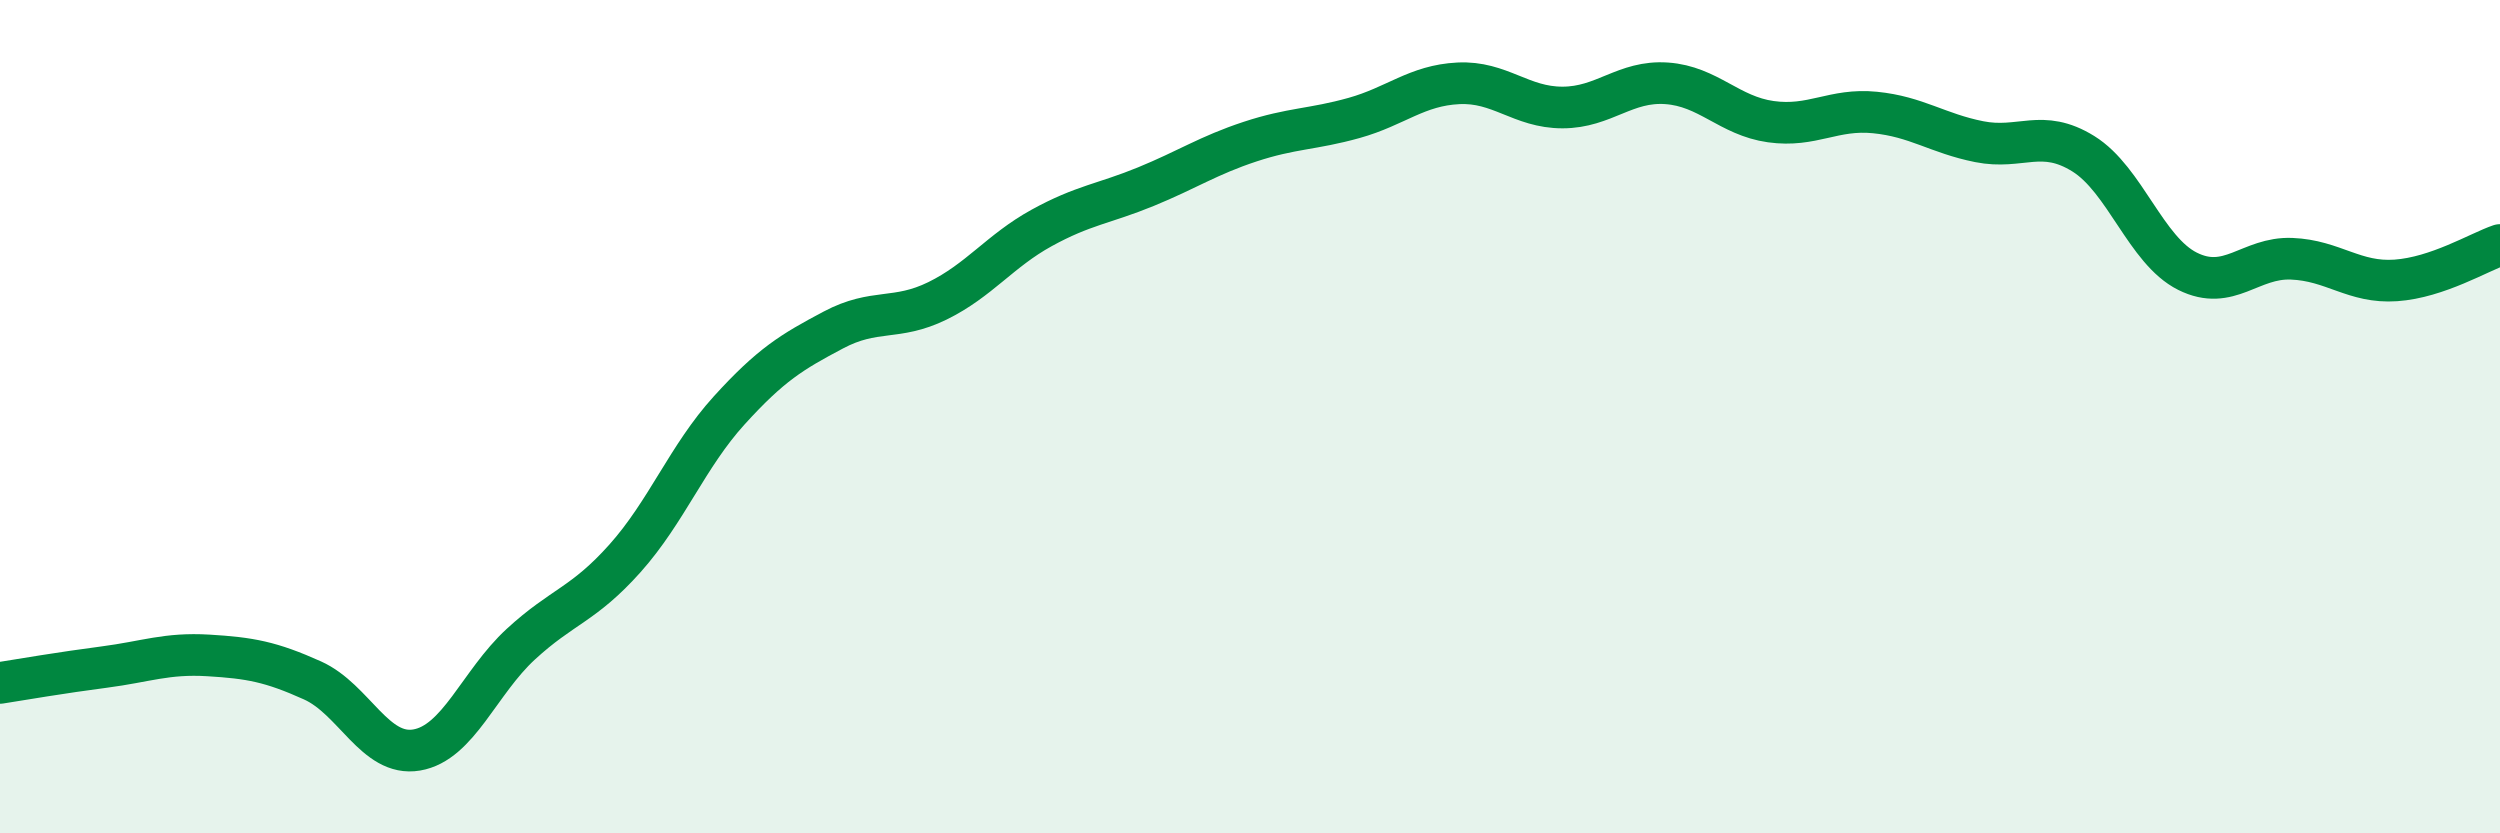 
    <svg width="60" height="20" viewBox="0 0 60 20" xmlns="http://www.w3.org/2000/svg">
      <path
        d="M 0,16.39 C 0.5,16.31 1.5,16.14 2.5,16.01 C 3.5,15.88 4,15.67 5,15.73 C 6,15.79 6.5,15.88 7.5,16.33 C 8.5,16.78 9,18.17 10,18 C 11,17.83 11.5,16.38 12.5,15.46 C 13.5,14.54 14,14.52 15,13.4 C 16,12.28 16.5,10.95 17.5,9.85 C 18.5,8.75 19,8.45 20,7.92 C 21,7.39 21.5,7.71 22.5,7.22 C 23.5,6.73 24,6.02 25,5.47 C 26,4.92 26.5,4.89 27.5,4.48 C 28.5,4.07 29,3.73 30,3.4 C 31,3.07 31.5,3.11 32.5,2.83 C 33.5,2.55 34,2.05 35,2 C 36,1.95 36.5,2.58 37.5,2.58 C 38.5,2.58 39,1.93 40,2 C 41,2.07 41.5,2.78 42.5,2.92 C 43.5,3.06 44,2.6 45,2.7 C 46,2.8 46.5,3.2 47.5,3.4 C 48.5,3.6 49,3.07 50,3.69 C 51,4.31 51.5,6.01 52.5,6.51 C 53.5,7.01 54,6.17 55,6.21 C 56,6.25 56.5,6.8 57.5,6.73 C 58.5,6.66 59.5,6.05 60,5.88L60 20L0 20Z"
        fill="#008740"
        opacity="0.1"
        stroke-linecap="round"
        stroke-linejoin="round"
      />
      <path
        d="M 0,16.39 C 0.5,16.31 1.5,16.14 2.5,16.01 C 3.5,15.88 4,15.67 5,15.73 C 6,15.79 6.5,15.88 7.5,16.33 C 8.5,16.78 9,18.17 10,18 C 11,17.83 11.5,16.38 12.5,15.46 C 13.5,14.54 14,14.52 15,13.4 C 16,12.28 16.5,10.95 17.5,9.85 C 18.5,8.75 19,8.45 20,7.92 C 21,7.39 21.5,7.71 22.5,7.22 C 23.5,6.73 24,6.02 25,5.47 C 26,4.92 26.5,4.89 27.5,4.48 C 28.5,4.07 29,3.73 30,3.4 C 31,3.07 31.5,3.11 32.5,2.83 C 33.5,2.55 34,2.05 35,2 C 36,1.95 36.5,2.58 37.5,2.58 C 38.5,2.58 39,1.93 40,2 C 41,2.07 41.5,2.78 42.5,2.92 C 43.5,3.06 44,2.6 45,2.7 C 46,2.8 46.5,3.2 47.5,3.4 C 48.5,3.6 49,3.07 50,3.69 C 51,4.31 51.5,6.01 52.5,6.51 C 53.5,7.01 54,6.17 55,6.21 C 56,6.25 56.5,6.8 57.5,6.73 C 58.5,6.66 59.5,6.05 60,5.88"
        stroke="#008740"
        stroke-width="1"
        fill="none"
        stroke-linecap="round"
        stroke-linejoin="round"
      />
    </svg>
  